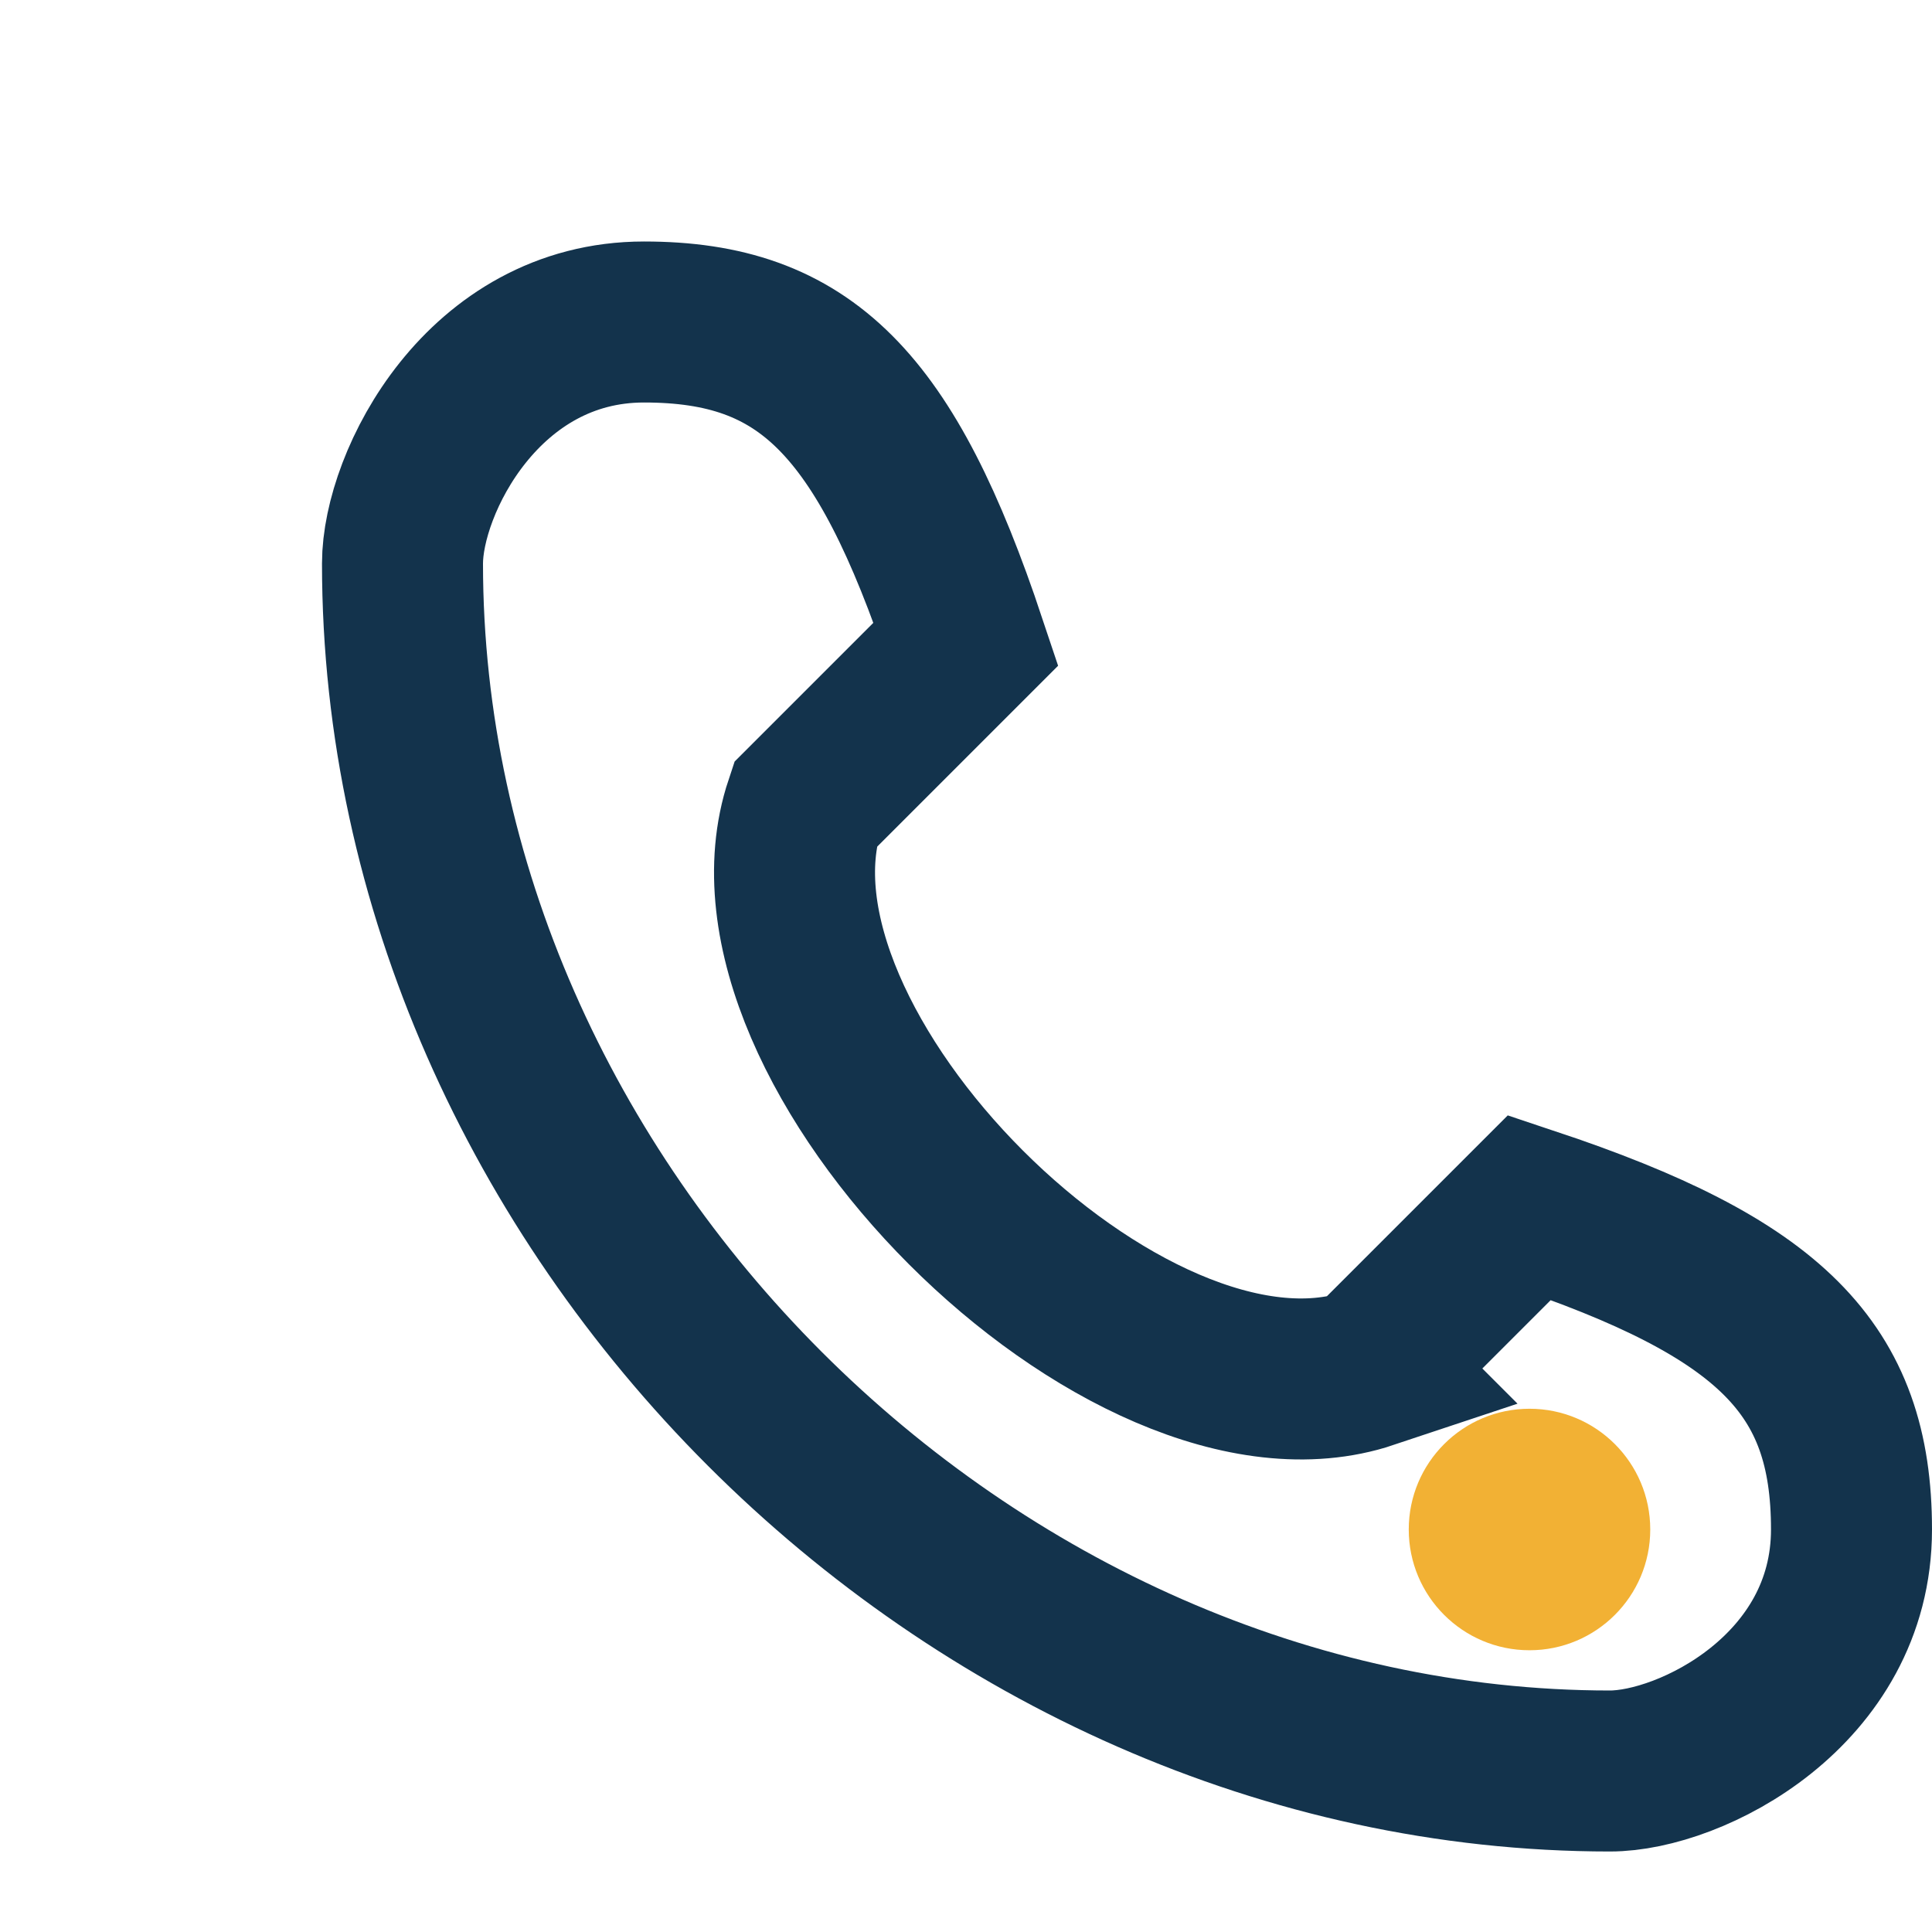 <?xml version="1.0" encoding="UTF-8"?>
<svg xmlns="http://www.w3.org/2000/svg" width="24" height="24" viewBox="0 0 24 24"><path d="M17 17c-3 1-8-4-7-7l2-2c-1-3-2-4-4-4s-3 2-3 3c0 8 7 15 15 15 1 0 3-1 3-3s-1-3-4-4l-2 2z" fill="none" stroke="#13334C" stroke-width="2"/><circle cx="19" cy="19" r="1.5" fill="#F2B134"/></svg>